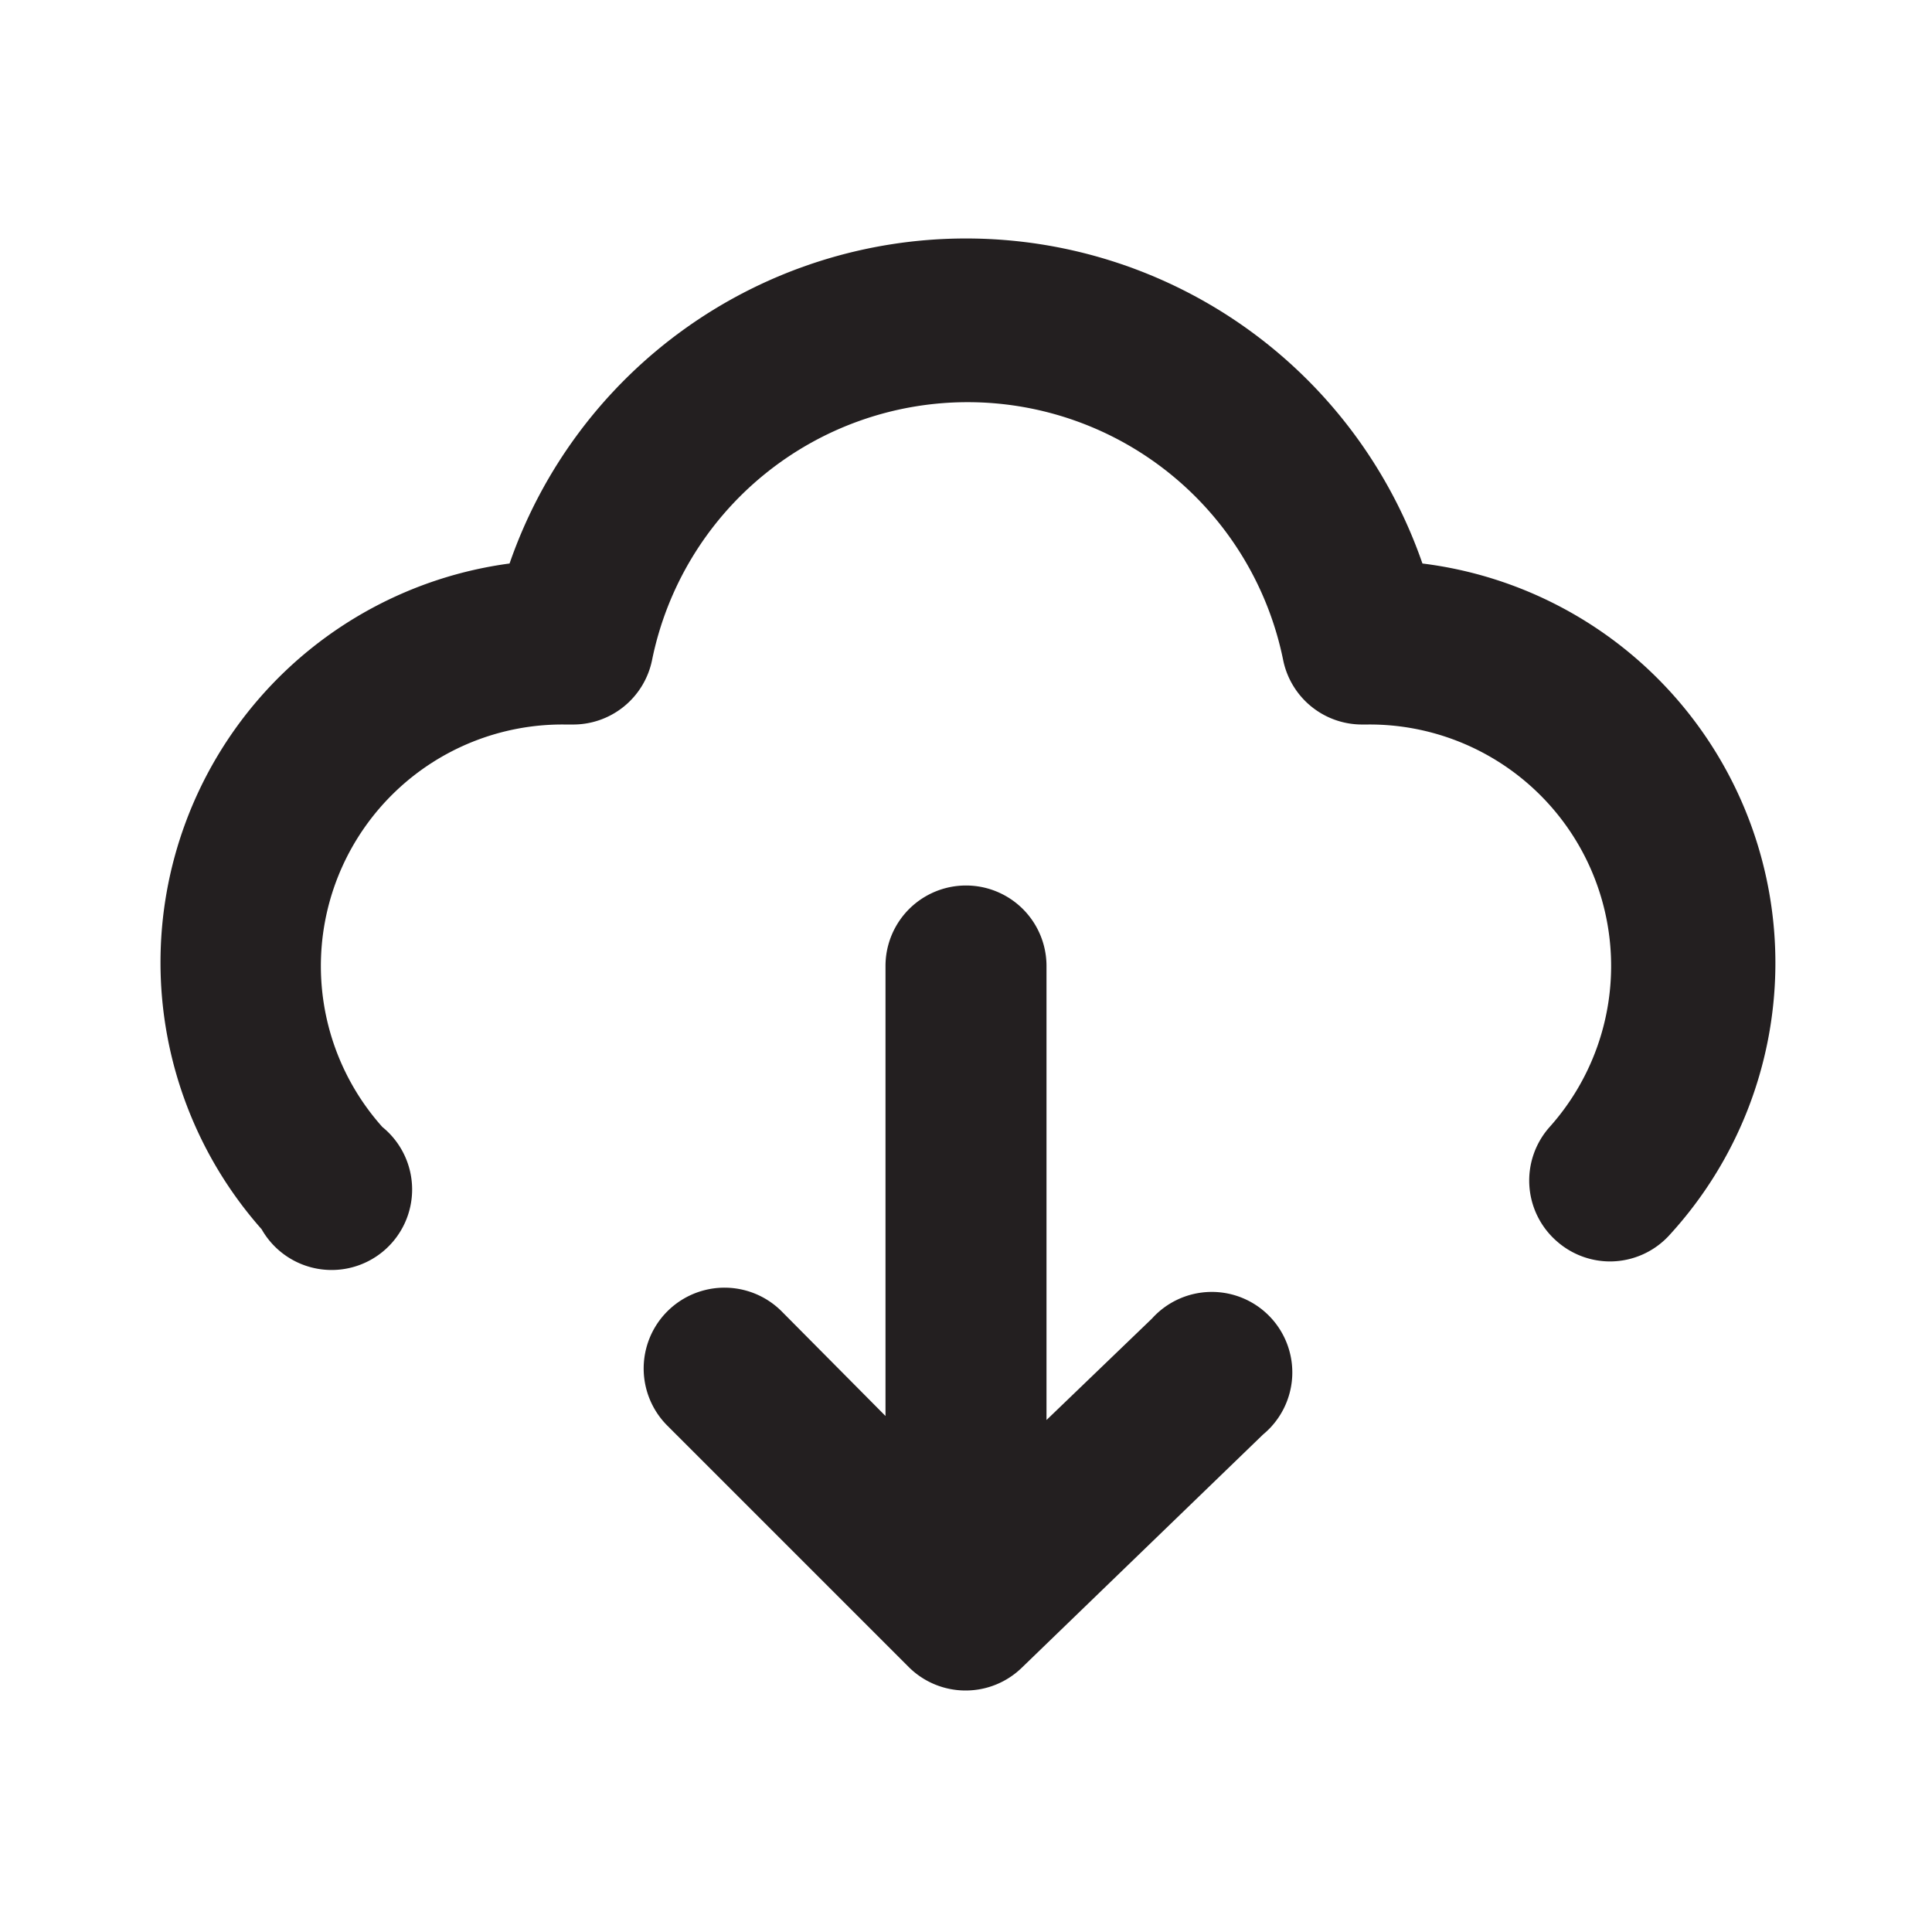 <svg xmlns="http://www.w3.org/2000/svg" viewBox="0 0 24 24"><defs><style>.cls-1{fill:#fff;opacity:0;}.cls-2{fill:#231f20;}</style></defs><title>cloud-download</title><g id="Layer_2" data-name="Layer 2"><g id="cloud-download"><g id="cloud-download-2" data-name="cloud-download"><rect class="cls-1" width="24" height="24"/><path class="cls-2" d="M14.31,16.38,13,17.64V12a1,1,0,0,0-2,0v5.59l-1.29-1.3a1,1,0,0,0-1.42,1.42l3,3A1,1,0,0,0,12,21a1,1,0,0,0,.69-.28l3-2.9a1,1,0,1,0-1.38-1.44Z"/><path class="cls-2" d="M17.67,7A6,6,0,0,0,6.33,7a5,5,0,0,0-3.08,8.27A1,1,0,1,0,4.75,14,3,3,0,0,1,7,9h.1a1,1,0,0,0,1-.8,4,4,0,0,1,7.84,0,1,1,0,0,0,1,.8H17a3,3,0,0,1,2.25,5,1,1,0,0,0,.09,1.42,1,1,0,0,0,.66.25,1,1,0,0,0,.75-.34A5,5,0,0,0,17.67,7Z"/></g></g></g></svg>
